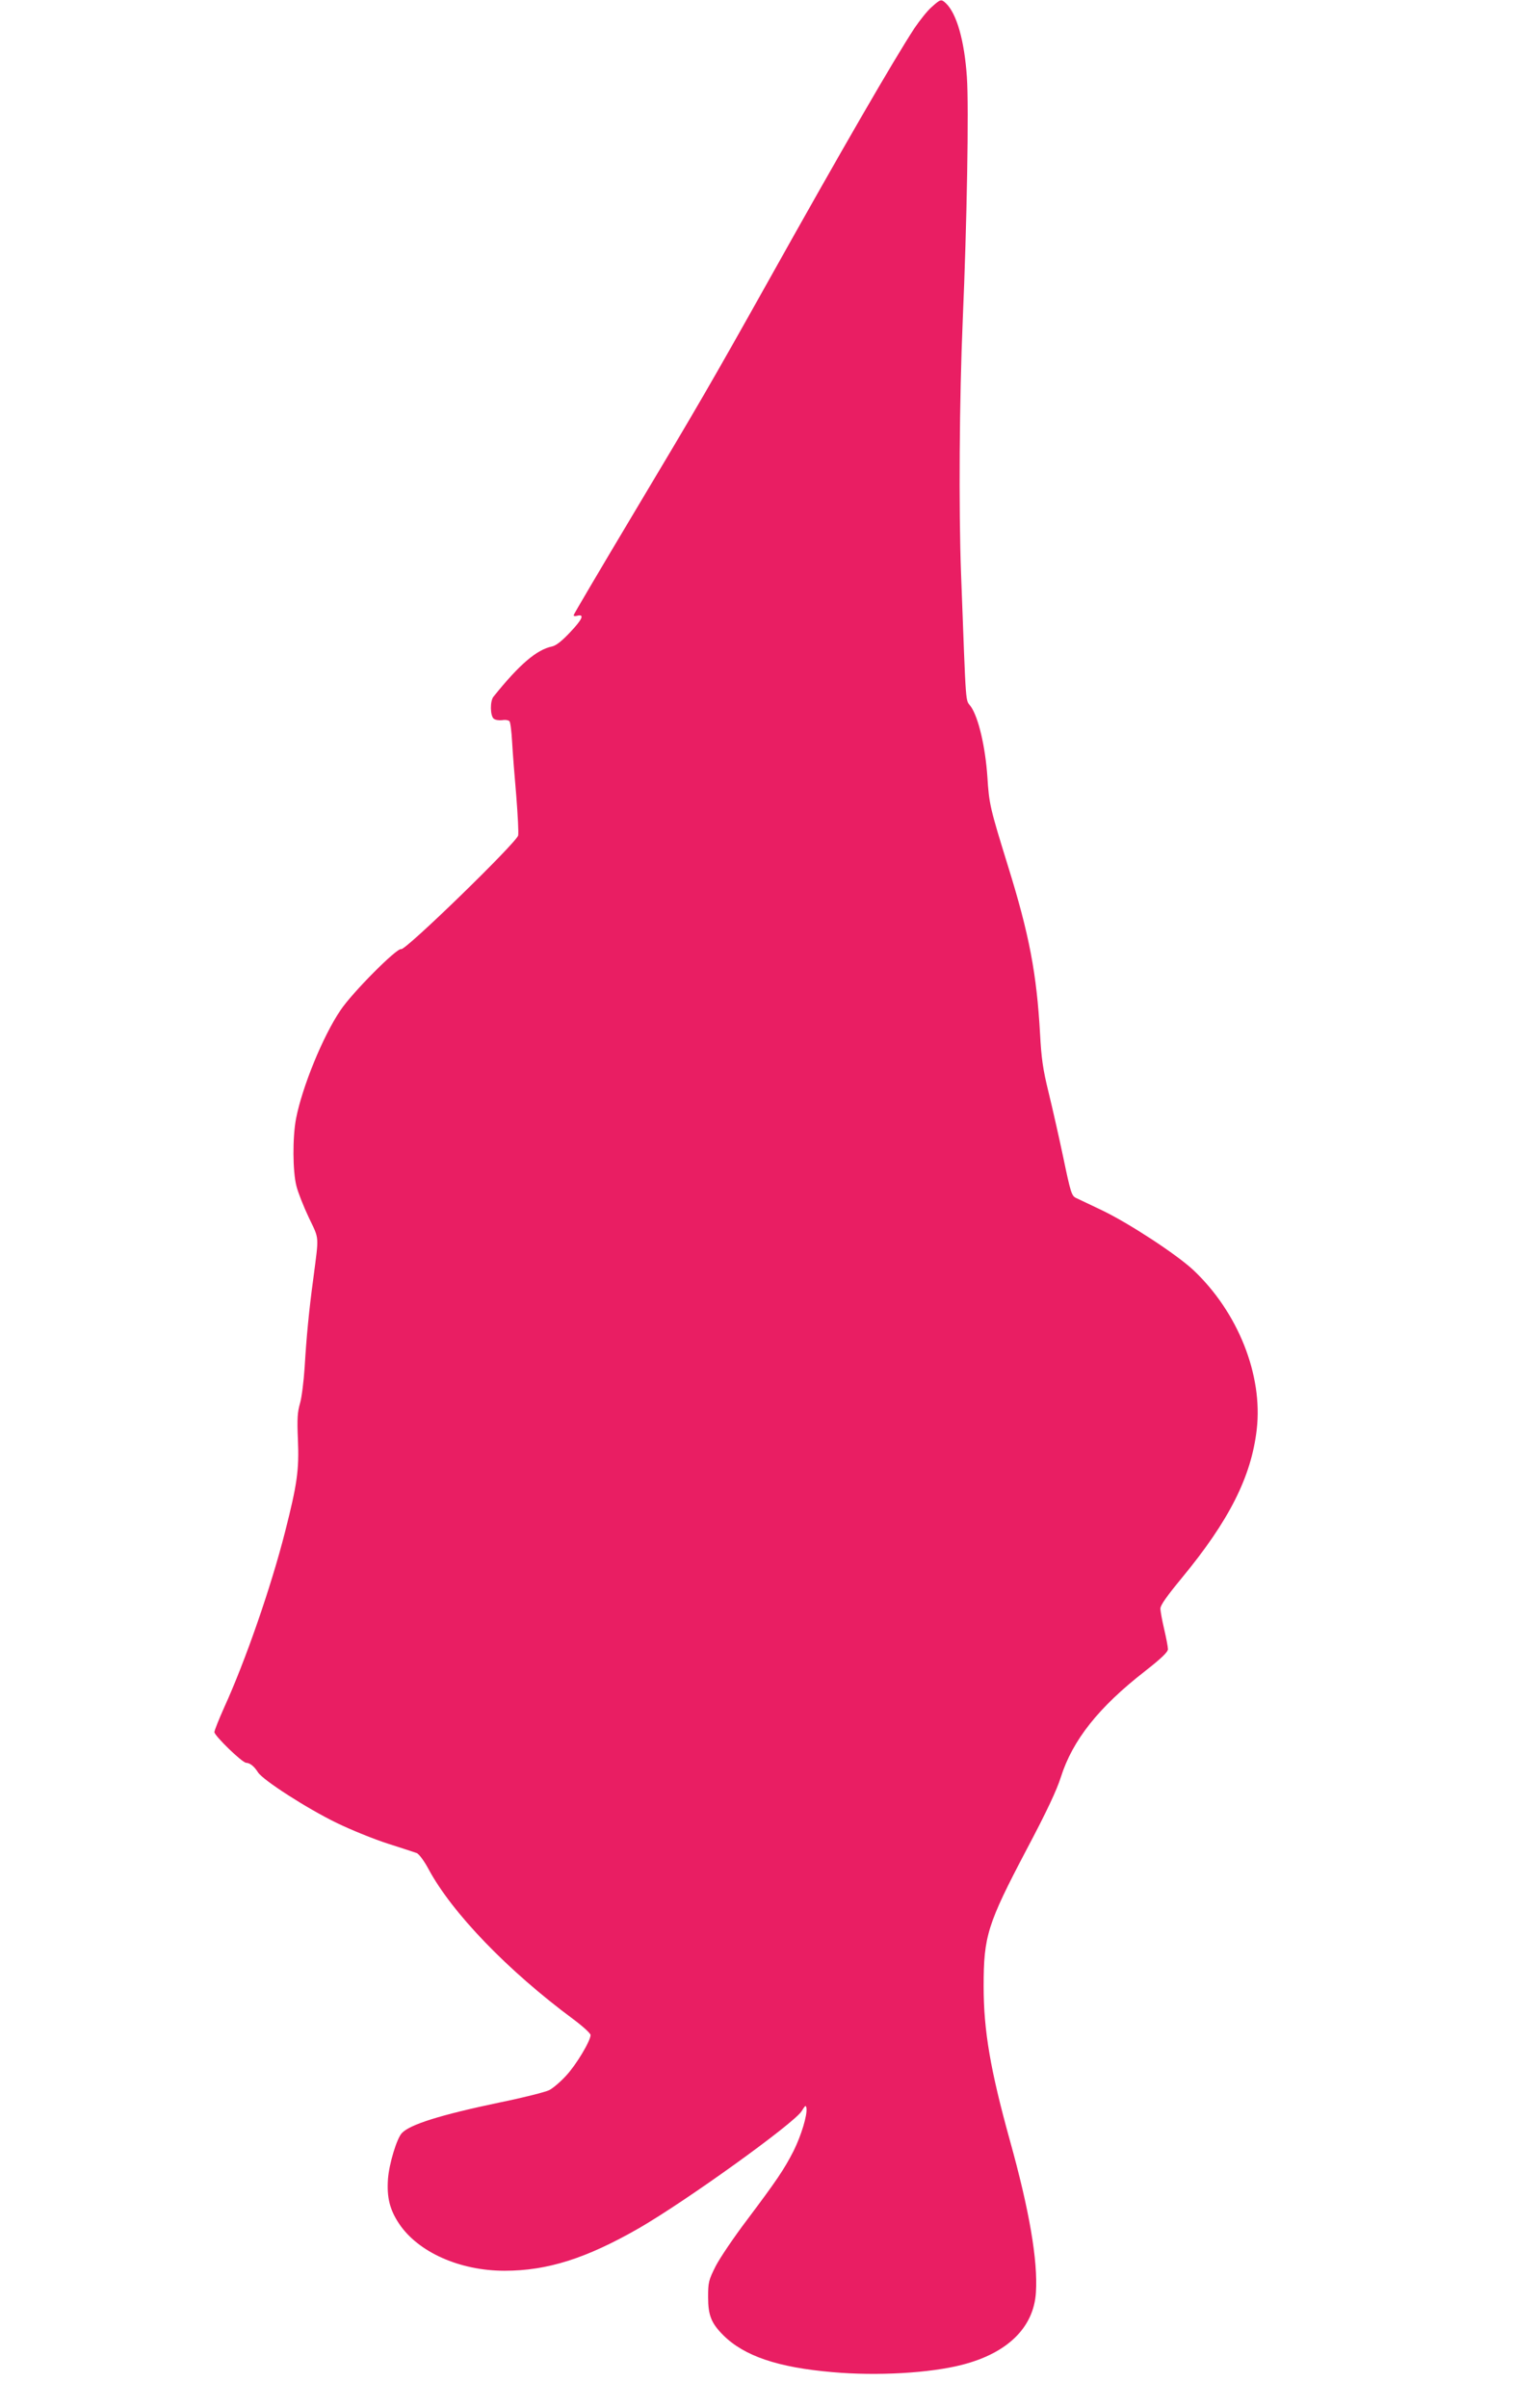 <?xml version="1.0" standalone="no"?>
<!DOCTYPE svg PUBLIC "-//W3C//DTD SVG 20010904//EN"
 "http://www.w3.org/TR/2001/REC-SVG-20010904/DTD/svg10.dtd">
<svg version="1.0" xmlns="http://www.w3.org/2000/svg"
 width="805pt" height="1280pt" viewBox="0 0 805 1280"
 preserveAspectRatio="xMidYMid meet">
<g transform="translate(0,1280) scale(0.1,-0.1)"
fill="#e91e63" stroke="none">
<path d="M4953 12762 c-23 -20 -63 -71 -91 -112 -111 -170 -389 -650 -773
-1337 -308 -550 -379 -672 -726 -1252 -172 -288 -313 -527 -313 -531 0 -5 8
-6 19 -3 40 10 28 -18 -35 -85 -45 -48 -76 -73 -98 -78 -82 -17 -173 -94 -312
-267 -19 -23 -18 -101 1 -117 8 -7 28 -10 45 -8 17 3 34 0 39 -6 5 -6 11 -56
14 -111 3 -55 13 -183 22 -285 8 -102 13 -197 10 -211 -9 -38 -600 -613 -622
-604 -22 8 -259 -230 -322 -324 -94 -138 -204 -408 -237 -577 -19 -101 -18
-280 2 -358 8 -33 38 -109 66 -168 57 -120 54 -89 24 -323 -23 -169 -37 -316
-46 -470 -5 -77 -16 -165 -25 -195 -13 -44 -16 -81 -11 -192 7 -161 -4 -238
-69 -493 -74 -290 -209 -681 -324 -933 -28 -63 -51 -120 -51 -129 0 -19 148
-163 169 -163 20 -1 42 -18 63 -51 26 -41 259 -191 417 -268 78 -38 202 -88
274 -111 73 -23 142 -46 153 -50 12 -5 39 -41 63 -86 125 -232 421 -539 768
-796 51 -38 93 -76 93 -85 0 -31 -76 -158 -129 -215 -30 -33 -71 -68 -91 -78
-20 -10 -138 -40 -261 -65 -320 -67 -481 -118 -523 -164 -27 -30 -67 -163 -73
-242 -7 -99 9 -164 59 -239 101 -151 322 -250 561 -250 228 0 435 66 714 226
253 146 824 557 865 622 20 32 23 34 26 16 5 -37 -28 -146 -69 -228 -50 -98
-91 -158 -248 -367 -69 -91 -144 -202 -166 -245 -37 -74 -40 -85 -40 -164 0
-97 17 -139 81 -203 111 -110 289 -171 581 -196 237 -21 517 -5 688 39 242 62
381 198 393 384 11 171 -35 438 -139 811 -103 372 -139 581 -139 817 0 267 20
331 229 728 106 200 160 315 182 385 62 195 200 370 447 562 88 69 122 102
122 117 0 12 -9 59 -20 106 -11 47 -20 96 -20 110 0 18 35 67 115 164 250 303
368 536 397 787 34 290 -100 626 -339 850 -90 83 -337 245 -482 315 -64 30
-127 61 -141 67 -22 11 -28 30 -66 212 -23 110 -59 268 -79 350 -30 122 -38
180 -45 310 -18 320 -57 526 -170 890 -96 310 -101 331 -110 475 -11 161 -47
314 -87 373 -31 45 -25 -36 -53 707 -13 349 -9 930 9 1350 22 505 33 1133 22
1290 -13 193 -54 338 -112 393 -25 23 -28 22 -76 -21z"/>
</g>
</svg>
